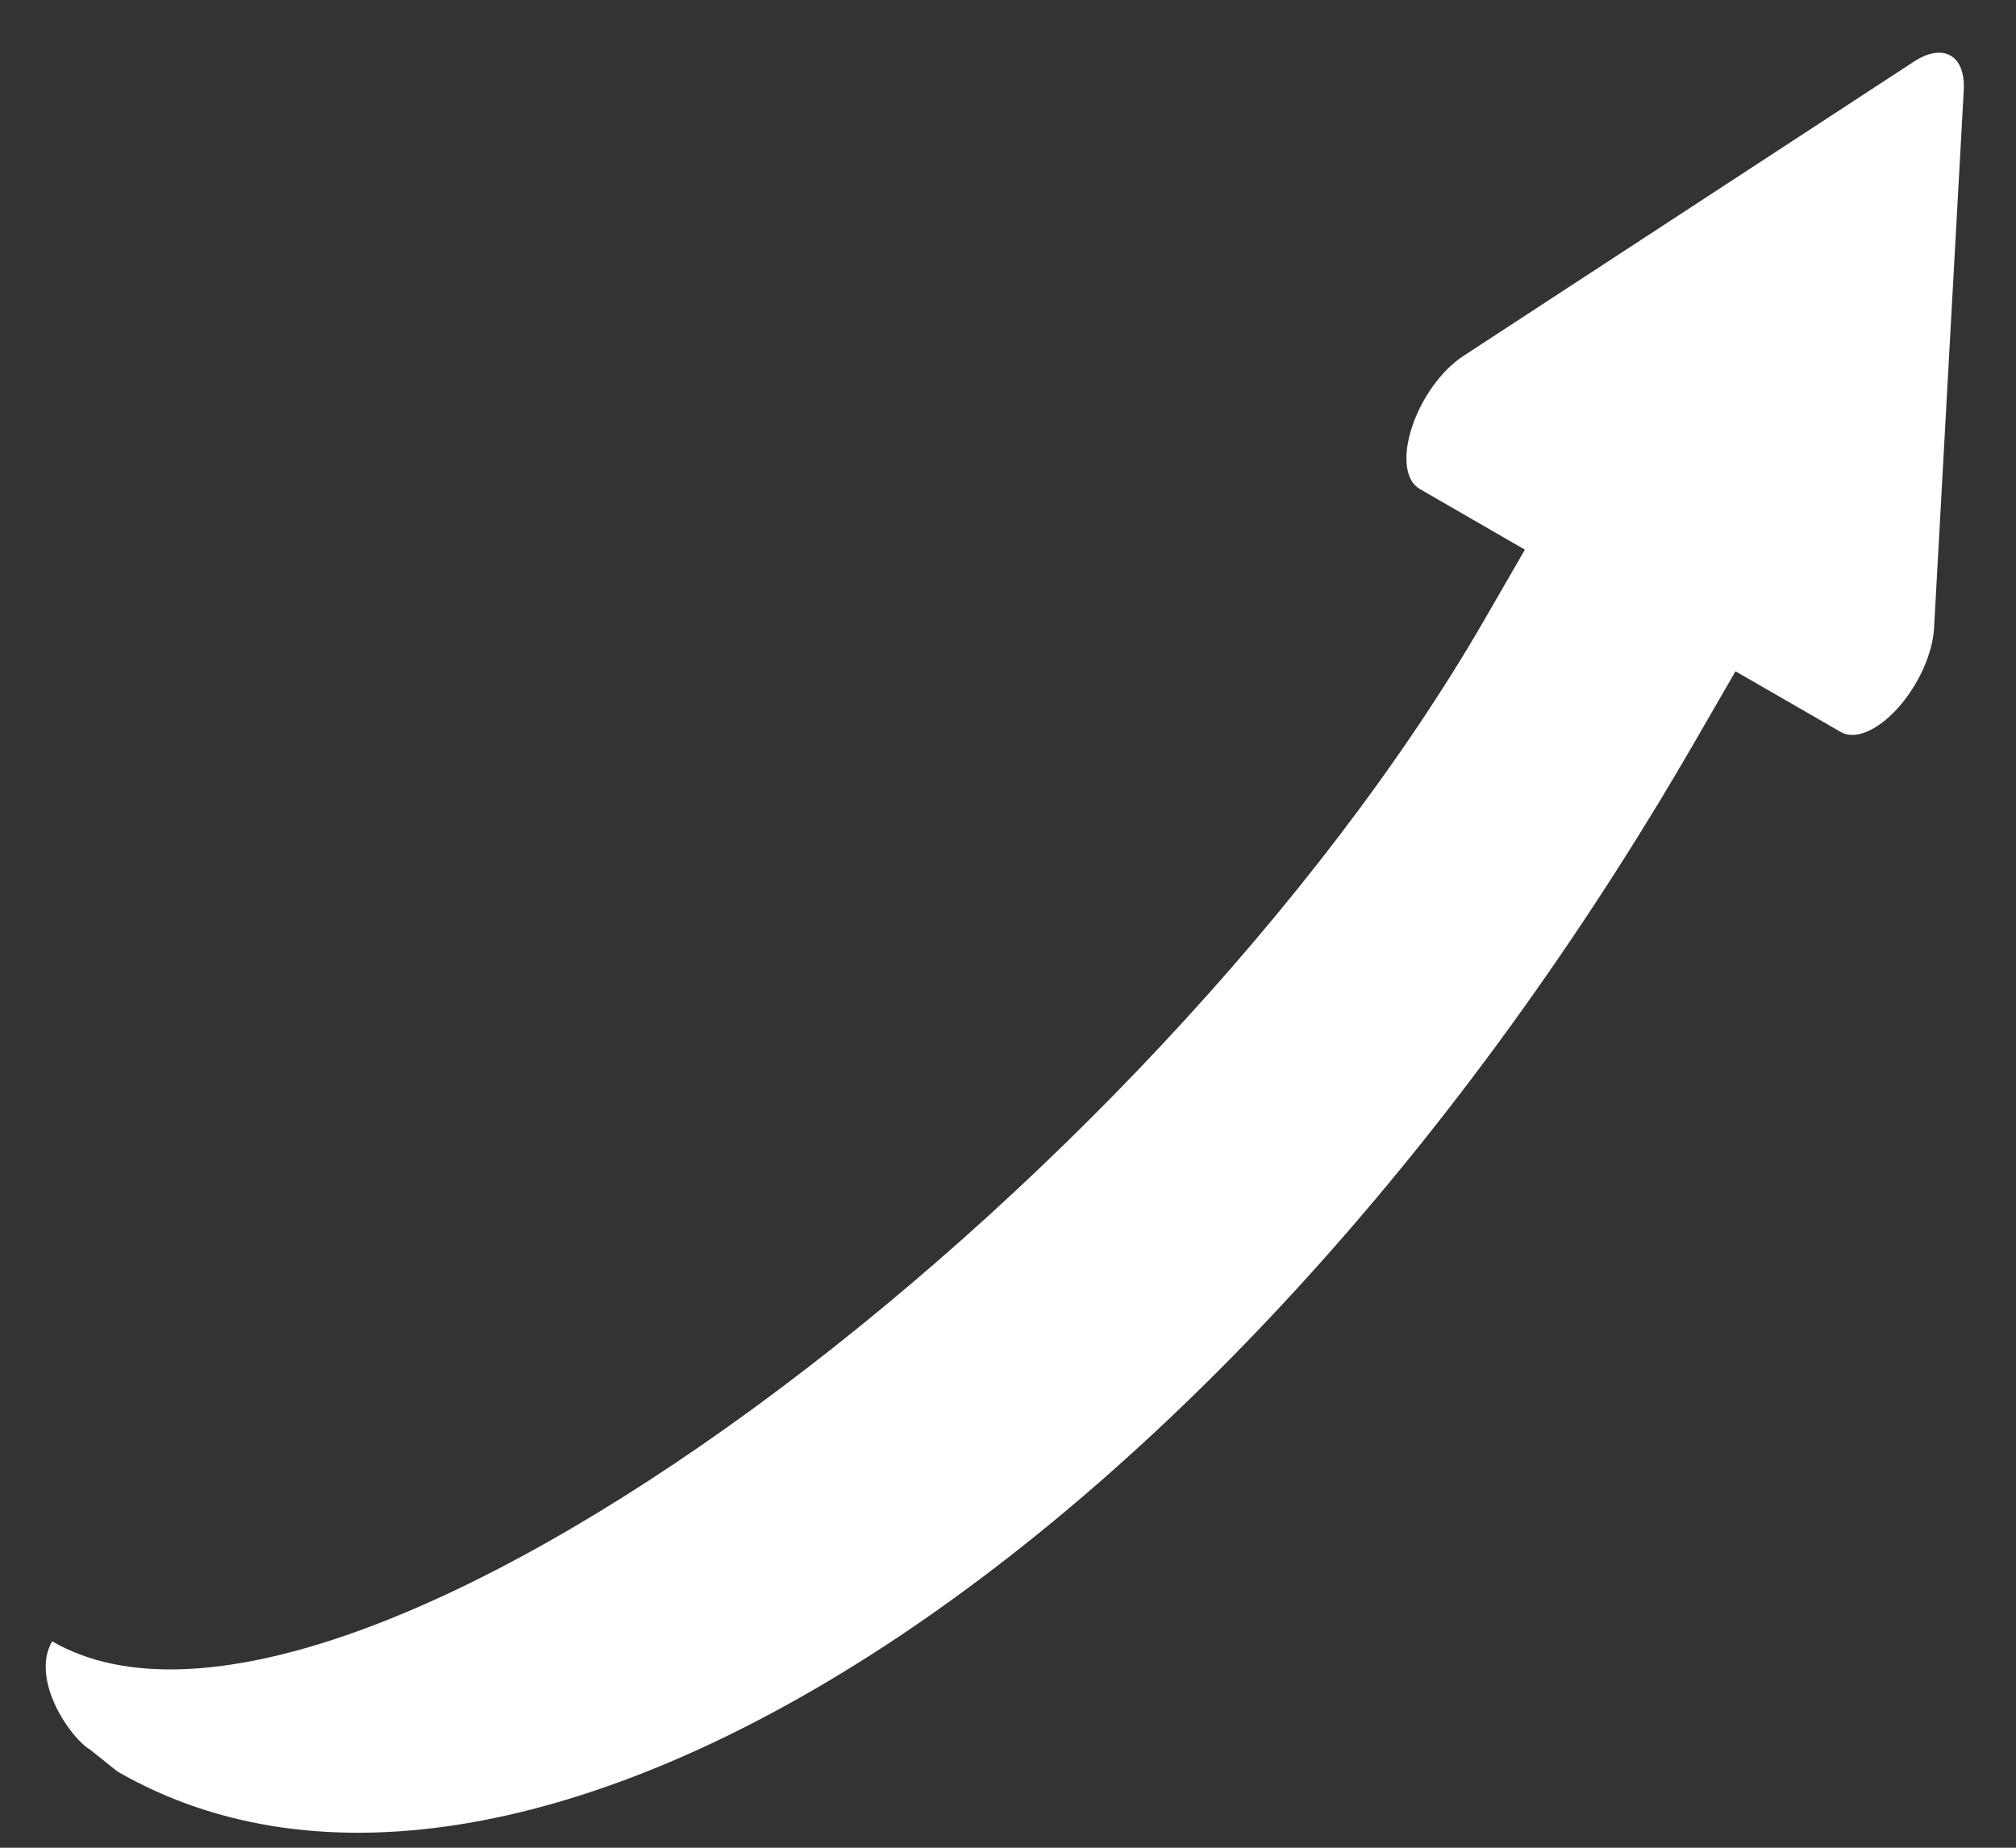 <svg width="36" height="33" viewBox="0 0 36 33" fill="none" xmlns="http://www.w3.org/2000/svg">
<rect x="0" y="0" width="36" height="33" fill="#333333" stroke="none"/>
<path d="M35.067 1.612L34.537 11.215C34.512 11.673 34.258 12.236 33.893 12.643C33.528 13.05 33.125 13.22 32.872 13.074L30.991 11.989L30.276 13.227C21.983 27.592 9.366 35.835 2.096 31.638L1.604 31.244C1.258 31.044 0.536 29.997 0.931 29.314C6.123 32.312 20.591 21.316 26.515 11.056L27.23 9.817L25.35 8.731C25.097 8.585 25.042 8.151 25.213 7.632C25.382 7.112 25.744 6.61 26.128 6.36L34.179 1.099C34.704 0.758 35.1 0.987 35.067 1.612Z" fill="white"/>
</svg>
